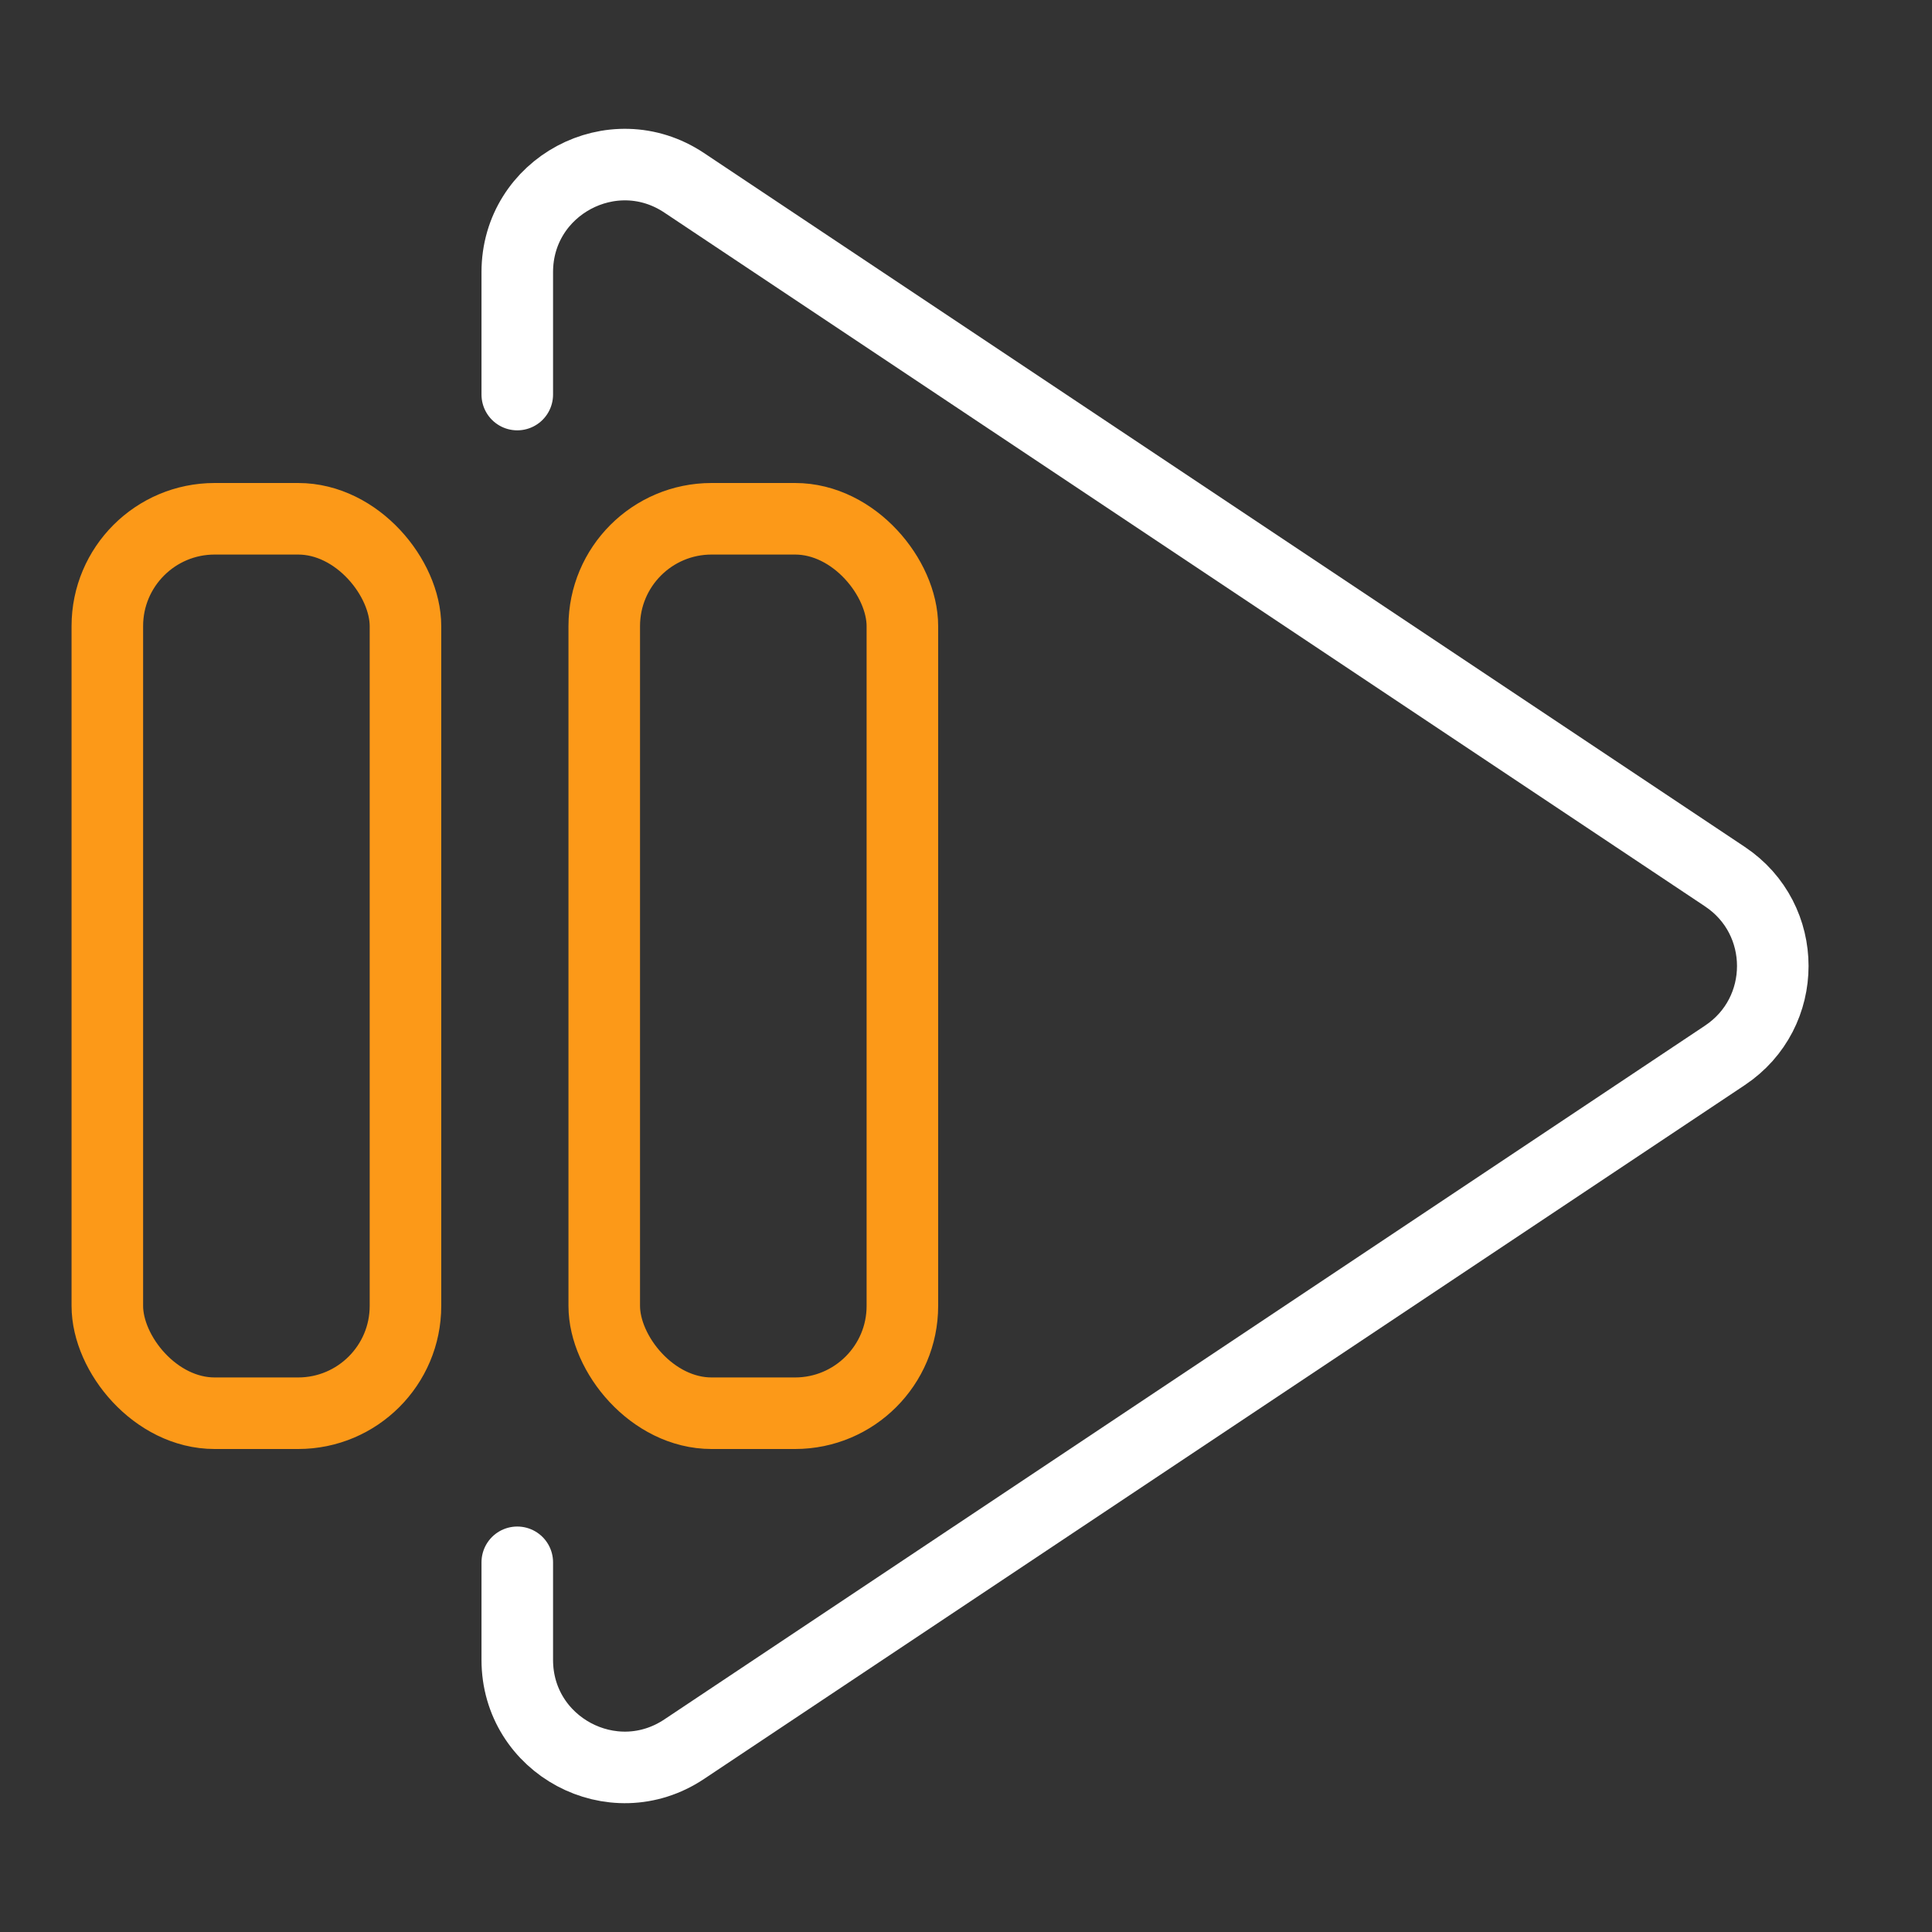 <svg width="54" height="54" viewBox="0 0 54 54" fill="none" xmlns="http://www.w3.org/2000/svg">
<rect x="0" y="0" width="54" height="54" fill="#333333" stroke="none"/>
<rect x="3" y="14.5" width="8.333" height="25" rx="3" stroke="#FC9918" stroke-width="2"/>
<rect x="16.889" y="14.5" width="8.333" height="25" rx="3" stroke="#FC9918" stroke-width="2"/>
<path d="M14.458 11.028V7.606C14.458 5.209 17.129 3.78 19.122 5.109L48.214 24.504C49.995 25.691 49.995 28.309 48.214 29.496L19.122 48.891C17.129 50.22 14.458 48.791 14.458 46.394V43.667" stroke="white" stroke-width="2" stroke-linecap="round" stroke-linejoin="round"/>
</svg>
